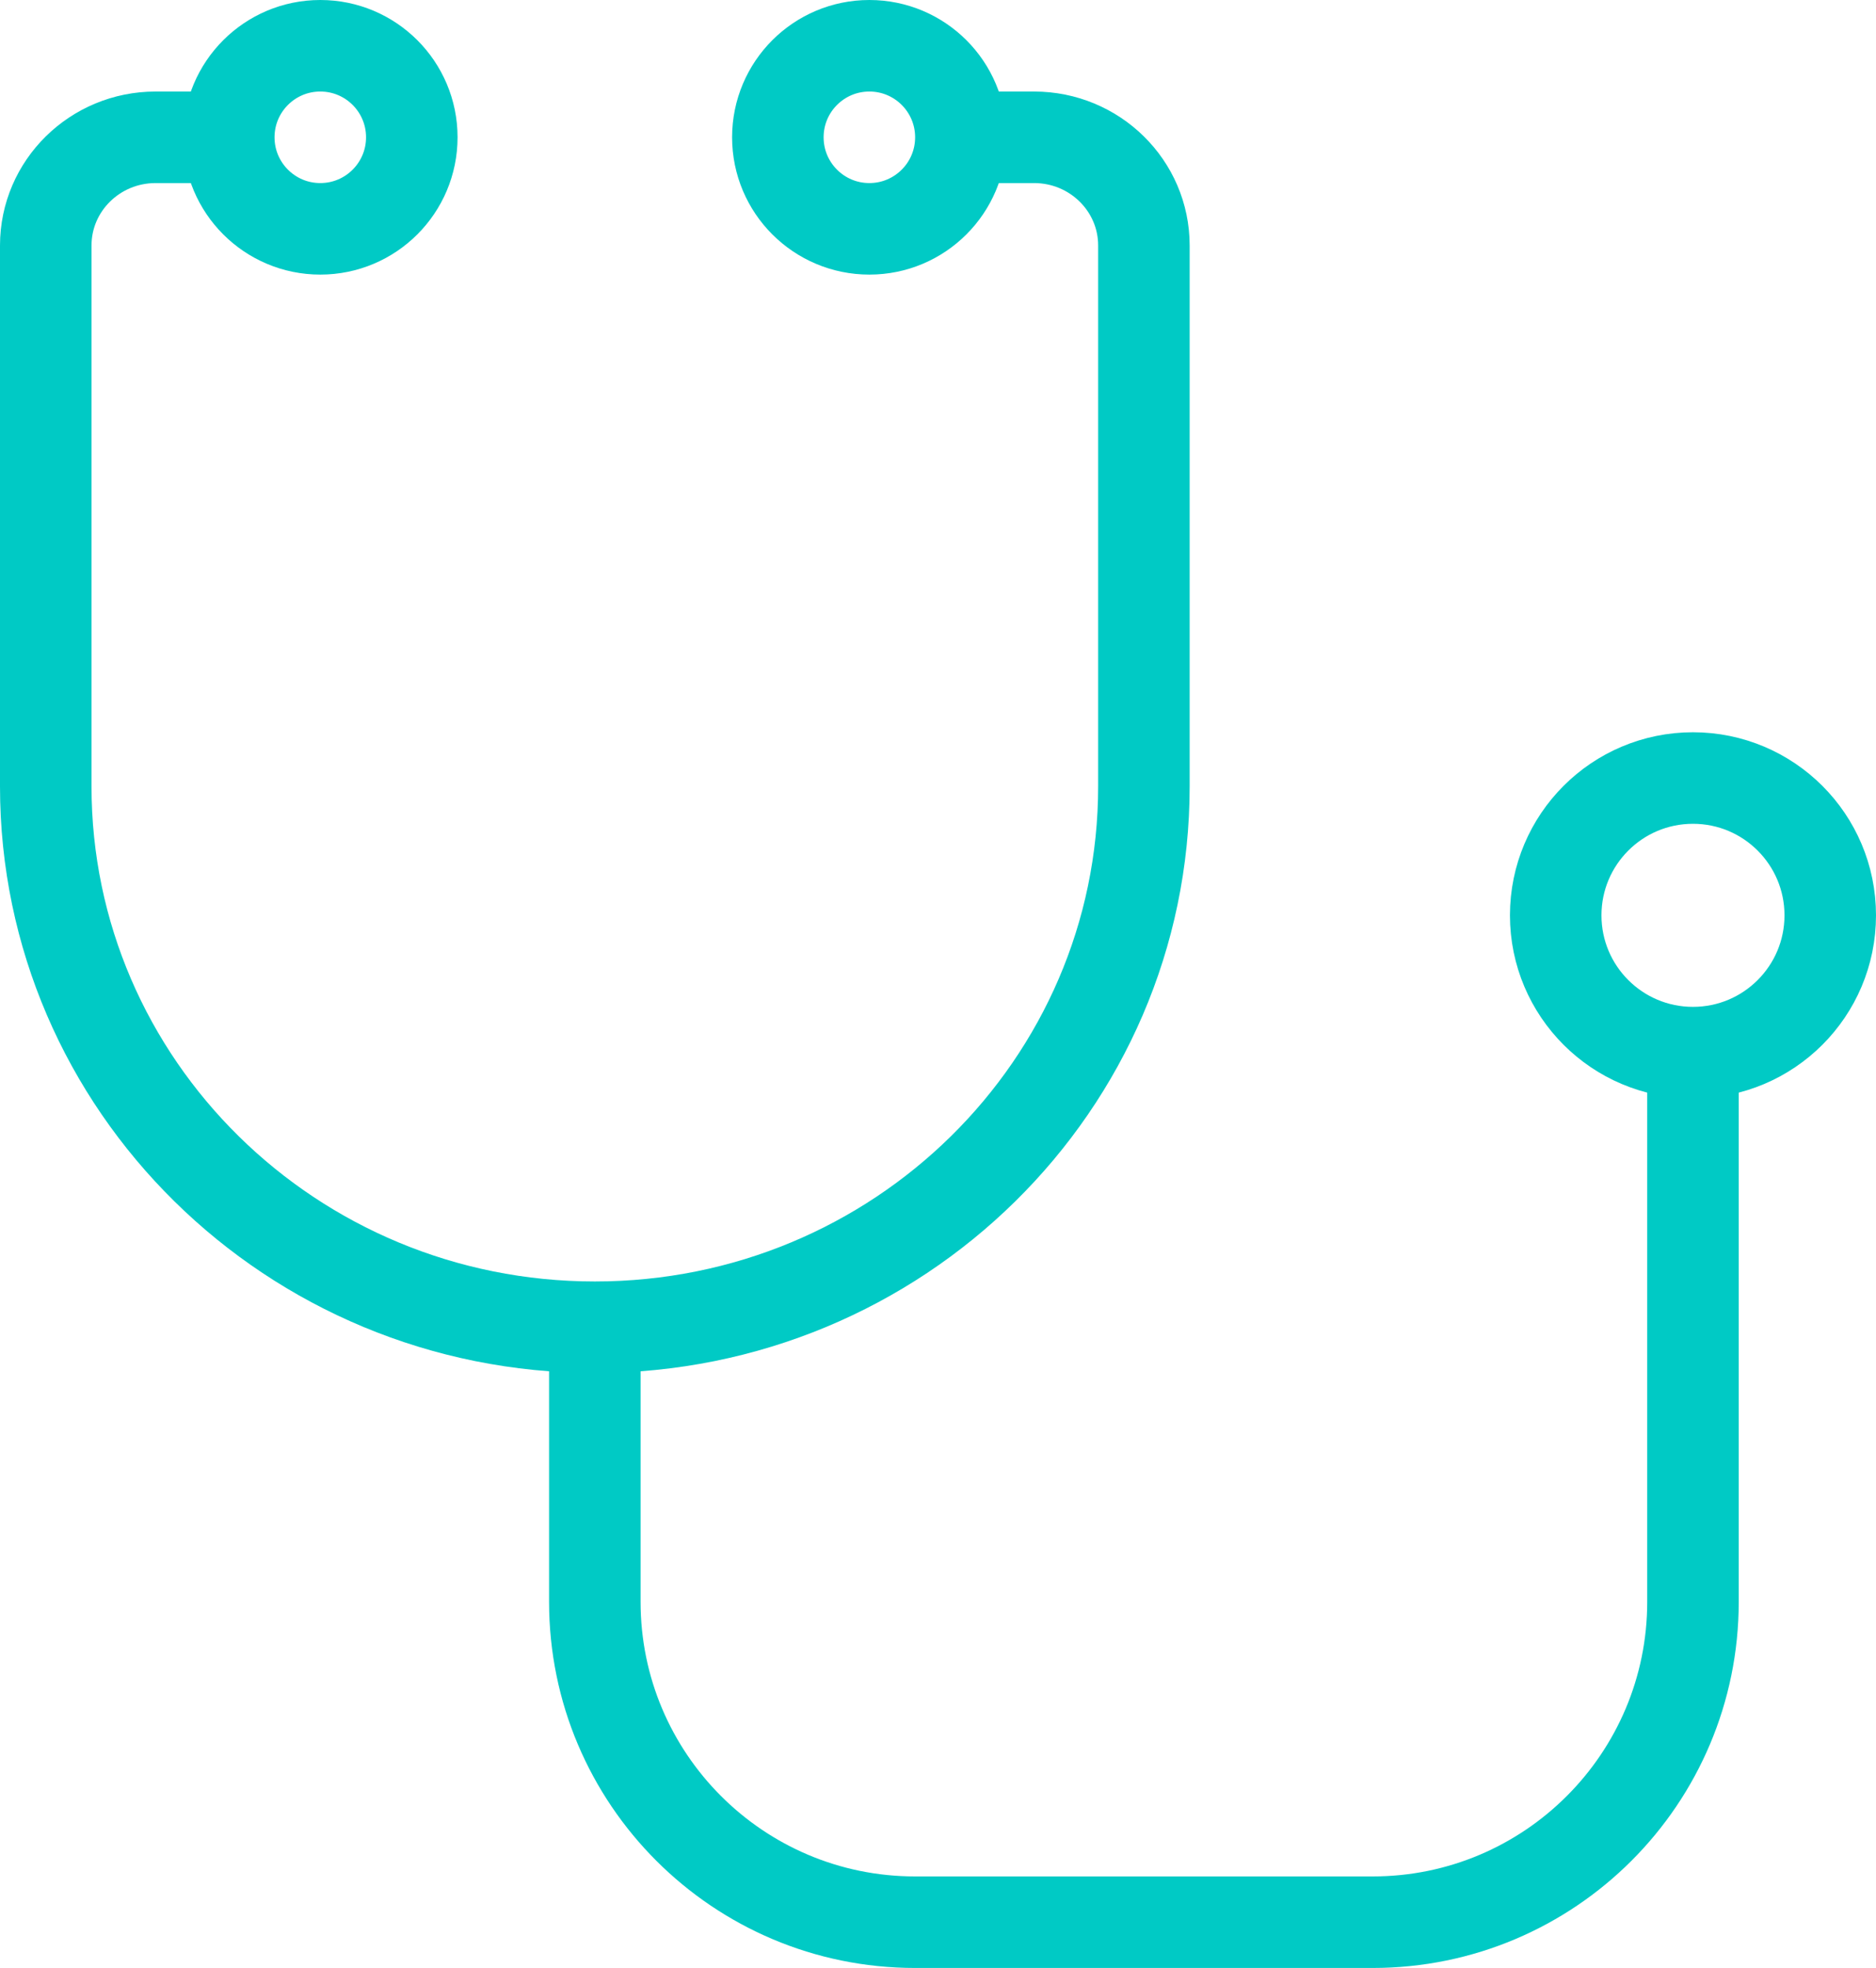 <?xml version="1.0" encoding="UTF-8"?> <svg xmlns="http://www.w3.org/2000/svg" xmlns:xlink="http://www.w3.org/1999/xlink" width="41px" height="43px" viewBox="0 0 41 43"><!-- Generator: Sketch 55.2 (78181) - https://sketchapp.com --><title>health icon</title><desc>Created with Sketch.</desc><g id="tivix.com" stroke="none" stroke-width="1" fill="none" fill-rule="evenodd"><g id="Careers" transform="translate(-924, -1720)" stroke="#00CAC5" stroke-width="2"><g id="health-icon" transform="translate(925, 1721)"><path d="M20.102,2 L21.6,2 C22.925,2 24,3.058 24,4.364 L24,16.182 C24,22.709 18.627,28 12,28 C5.373,28 0,22.709 0,16.182 L0,4.364 C0,3.058 1.075,2 2.4,2 L3.951,2" id="Path" stroke-linecap="round" stroke-linejoin="round"></path><path d="M36,22.138 L36,34 C36,37.866 32.866,41 29,41 L19,41 C15.134,41 12,37.866 12,34 L12,28.384" id="Path" stroke-linecap="round" stroke-linejoin="round"></path><circle id="Oval" cx="36" cy="19" r="3"></circle><circle id="Oval-Copy-3" cx="18" cy="2" r="2"></circle><circle id="Oval-Copy-4" cx="6" cy="2" r="2"></circle></g></g></g></svg> 